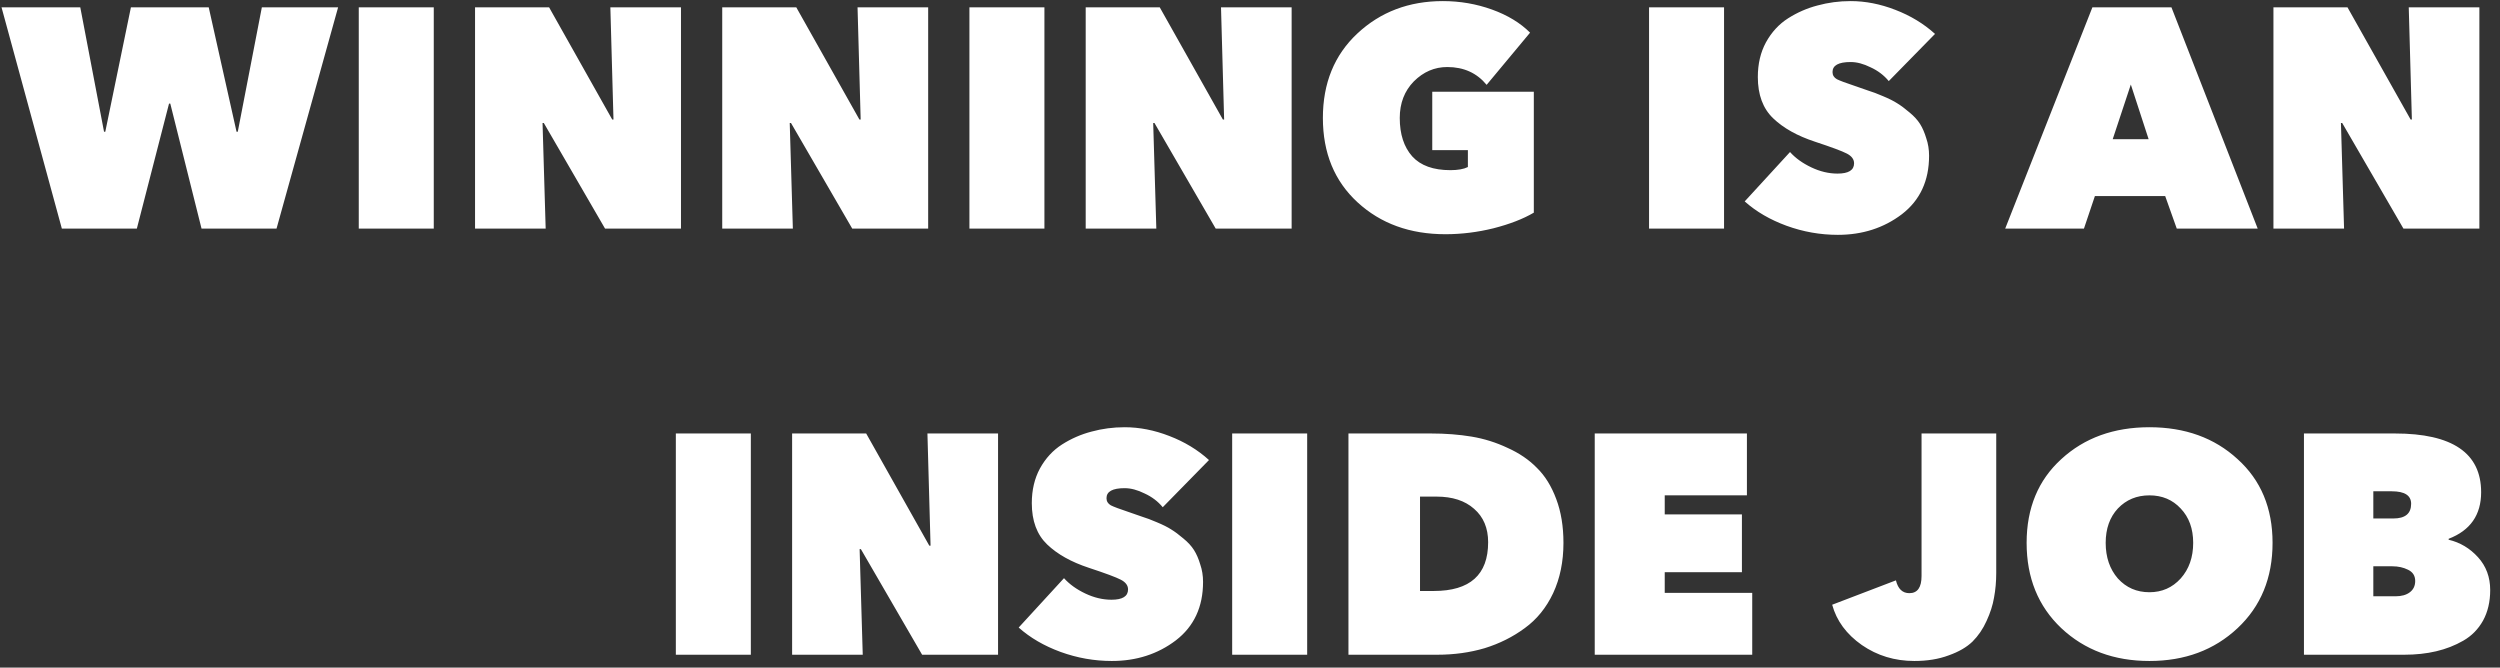 <svg width="176" height="47" viewBox="0 0 176 47" fill="none" xmlns="http://www.w3.org/2000/svg">
<rect x="0" y="0" width="176" height="47" fill="#333333" stroke="none"/>
<path d="M11.9 7.293L9.634 16.093H4.354L0.108 0.517H5.652L7.324 9.273H7.412L9.216 0.517H14.694L16.652 9.273H16.74L18.434 0.517H23.802L19.468 16.093H14.188L11.988 7.293H11.9ZM25.257 16.093V0.517H30.537V16.093H25.257ZM33.443 16.093V0.517H38.657L43.101 8.415H43.189L42.969 0.517H47.941V16.093H42.595L38.283 8.657H38.195L38.415 16.093H33.443ZM50.845 16.093V0.517H56.059L60.503 8.415H60.591L60.371 0.517H65.343V16.093H59.997L55.685 8.657H55.597L55.817 16.093H50.845ZM68.247 16.093V0.517H73.527V16.093H68.247ZM76.433 16.093V0.517H81.647L86.091 8.415H86.179L85.959 0.517H90.931V16.093H85.585L81.273 8.657H81.185L81.405 16.093H76.433ZM101.755 16.489C99.262 16.489 97.201 15.741 95.573 14.245C93.945 12.749 93.131 10.769 93.131 8.305C93.131 5.856 93.938 3.876 95.551 2.365C97.179 0.84 99.189 0.077 101.579 0.077C102.782 0.077 103.933 0.275 105.033 0.671C106.133 1.067 107.028 1.61 107.717 2.299L104.659 5.973C103.97 5.137 103.046 4.719 101.887 4.719C100.993 4.719 100.208 5.057 99.533 5.731C98.873 6.406 98.543 7.264 98.543 8.305C98.543 9.449 98.837 10.351 99.423 11.011C100.01 11.657 100.905 11.979 102.107 11.979C102.635 11.979 103.046 11.906 103.339 11.759V10.571H100.831V6.457H107.981V14.971C107.233 15.411 106.287 15.778 105.143 16.071C104.014 16.35 102.885 16.489 101.755 16.489ZM116.093 16.093V0.517H121.373V16.093H116.093ZM129.383 16.533C128.151 16.533 126.948 16.321 125.775 15.895C124.616 15.47 123.633 14.898 122.827 14.179L126.017 10.703C126.398 11.129 126.897 11.488 127.513 11.781C128.129 12.075 128.745 12.221 129.361 12.221C130.138 12.221 130.527 11.979 130.527 11.495C130.527 11.217 130.358 10.989 130.021 10.813C129.683 10.637 128.935 10.359 127.777 9.977C126.53 9.567 125.547 9.017 124.829 8.327C124.11 7.638 123.751 6.67 123.751 5.423C123.751 4.499 123.941 3.685 124.323 2.981C124.719 2.263 125.239 1.698 125.885 1.287C126.53 0.877 127.219 0.576 127.953 0.385C128.701 0.18 129.478 0.077 130.285 0.077C131.326 0.077 132.375 0.283 133.431 0.693C134.501 1.104 135.433 1.669 136.225 2.387L132.969 5.709C132.631 5.299 132.206 4.976 131.693 4.741C131.194 4.492 130.725 4.367 130.285 4.367C129.434 4.367 129.009 4.602 129.009 5.071C129.009 5.291 129.111 5.46 129.317 5.577C129.522 5.68 129.933 5.834 130.549 6.039C130.974 6.186 131.311 6.303 131.561 6.391C131.81 6.465 132.14 6.589 132.551 6.765C132.976 6.941 133.313 7.11 133.563 7.271C133.827 7.433 134.113 7.645 134.421 7.909C134.743 8.173 134.993 8.445 135.169 8.723C135.345 9.002 135.491 9.339 135.609 9.735C135.741 10.117 135.807 10.527 135.807 10.967C135.807 12.727 135.169 14.099 133.893 15.081C132.617 16.049 131.113 16.533 129.383 16.533ZM141.166 16.093L147.304 0.517H152.87L158.942 16.093H153.244L152.43 13.805H147.48L146.71 16.093H141.166ZM151.264 9.801L150.01 5.951L148.734 9.801H151.264ZM160.05 16.093V0.517H165.264L169.708 8.415H169.796L169.576 0.517H174.548V16.093H169.202L164.89 8.657H164.802L165.022 16.093H160.05ZM47.579 46.093V30.517H52.859V46.093H47.579ZM55.765 46.093V30.517H60.979L65.423 38.415H65.511L65.291 30.517H70.263V46.093H64.917L60.605 38.657H60.517L60.737 46.093H55.765ZM78.271 46.533C77.039 46.533 75.837 46.321 74.663 45.895C73.504 45.47 72.522 44.898 71.715 44.179L74.905 40.703C75.287 41.129 75.785 41.488 76.401 41.781C77.017 42.075 77.633 42.221 78.249 42.221C79.026 42.221 79.415 41.979 79.415 41.495C79.415 41.217 79.246 40.989 78.909 40.813C78.572 40.637 77.824 40.359 76.665 39.977C75.418 39.567 74.436 39.017 73.717 38.327C72.999 37.638 72.639 36.67 72.639 35.423C72.639 34.499 72.83 33.685 73.211 32.981C73.607 32.263 74.128 31.698 74.773 31.287C75.418 30.877 76.108 30.576 76.841 30.385C77.589 30.18 78.367 30.077 79.173 30.077C80.215 30.077 81.263 30.283 82.319 30.693C83.39 31.104 84.321 31.669 85.113 32.387L81.857 35.709C81.52 35.299 81.094 34.976 80.581 34.741C80.082 34.492 79.613 34.367 79.173 34.367C78.323 34.367 77.897 34.602 77.897 35.071C77.897 35.291 78 35.46 78.205 35.577C78.41 35.68 78.821 35.834 79.437 36.039C79.862 36.186 80.2 36.303 80.449 36.391C80.698 36.465 81.028 36.589 81.439 36.765C81.865 36.941 82.202 37.11 82.451 37.271C82.715 37.433 83.001 37.645 83.309 37.909C83.632 38.173 83.881 38.445 84.057 38.723C84.233 39.002 84.38 39.339 84.497 39.735C84.629 40.117 84.695 40.527 84.695 40.967C84.695 42.727 84.057 44.099 82.781 45.081C81.505 46.049 80.002 46.533 78.271 46.533ZM86.745 46.093V30.517H92.025V46.093H86.745ZM101.179 46.093H94.931V30.517H100.739C101.766 30.517 102.719 30.591 103.599 30.737C104.479 30.884 105.322 31.148 106.129 31.529C106.95 31.896 107.64 32.365 108.197 32.937C108.769 33.495 109.224 34.228 109.561 35.137C109.898 36.032 110.067 37.059 110.067 38.217C110.067 39.537 109.825 40.718 109.341 41.759C108.857 42.786 108.19 43.607 107.339 44.223C106.503 44.839 105.564 45.309 104.523 45.631C103.482 45.939 102.367 46.093 101.179 46.093ZM101.135 34.961H99.969V41.605H100.937C103.489 41.605 104.765 40.461 104.765 38.173C104.765 37.176 104.435 36.391 103.775 35.819C103.13 35.247 102.25 34.961 101.135 34.961ZM112.269 46.093V30.517H122.983V34.873H117.197V36.215H122.631V40.285H117.197V41.737H123.357V46.093H112.269ZM134.771 46.533C133.392 46.533 132.16 46.159 131.075 45.411C129.989 44.649 129.293 43.703 128.985 42.573L133.473 40.857C133.619 41.459 133.935 41.759 134.419 41.759C134.991 41.759 135.277 41.356 135.277 40.549V30.517H140.535V40.329C140.535 40.945 140.483 41.525 140.381 42.067C140.293 42.595 140.117 43.145 139.853 43.717C139.603 44.275 139.273 44.759 138.863 45.169C138.452 45.565 137.895 45.888 137.191 46.137C136.487 46.401 135.68 46.533 134.771 46.533ZM142.674 38.217C142.674 35.768 143.488 33.803 145.116 32.321C146.744 30.825 148.812 30.077 151.32 30.077C153.828 30.077 155.896 30.825 157.524 32.321C159.167 33.803 159.988 35.768 159.988 38.217C159.988 40.681 159.167 42.683 157.524 44.223C155.881 45.763 153.813 46.533 151.32 46.533C148.827 46.533 146.759 45.763 145.116 44.223C143.488 42.683 142.674 40.681 142.674 38.217ZM148.24 38.217C148.24 39.229 148.526 40.065 149.098 40.725C149.685 41.371 150.425 41.693 151.32 41.693C152.2 41.693 152.933 41.371 153.52 40.725C154.107 40.065 154.4 39.229 154.4 38.217C154.4 37.22 154.107 36.413 153.52 35.797C152.948 35.181 152.215 34.873 151.32 34.873C150.425 34.873 149.685 35.181 149.098 35.797C148.526 36.413 148.24 37.22 148.24 38.217ZM168.38 34.587H167.082V36.501H168.49C169.326 36.501 169.744 36.157 169.744 35.467C169.744 34.881 169.29 34.587 168.38 34.587ZM168.424 39.867H167.082V41.979H168.644C169.07 41.979 169.407 41.884 169.656 41.693C169.906 41.503 170.03 41.239 170.03 40.901C170.03 40.535 169.862 40.271 169.524 40.109C169.202 39.948 168.835 39.867 168.424 39.867ZM172.384 37.931V37.997C173.191 38.188 173.88 38.599 174.452 39.229C175.024 39.86 175.31 40.63 175.31 41.539C175.31 42.361 175.142 43.079 174.804 43.695C174.467 44.297 174.005 44.766 173.418 45.103C172.832 45.441 172.194 45.69 171.504 45.851C170.815 46.013 170.067 46.093 169.26 46.093H162.198V30.517H168.6C172.648 30.517 174.672 31.896 174.672 34.653C174.672 36.252 173.91 37.345 172.384 37.931Z" fill="white"/>
</svg>
